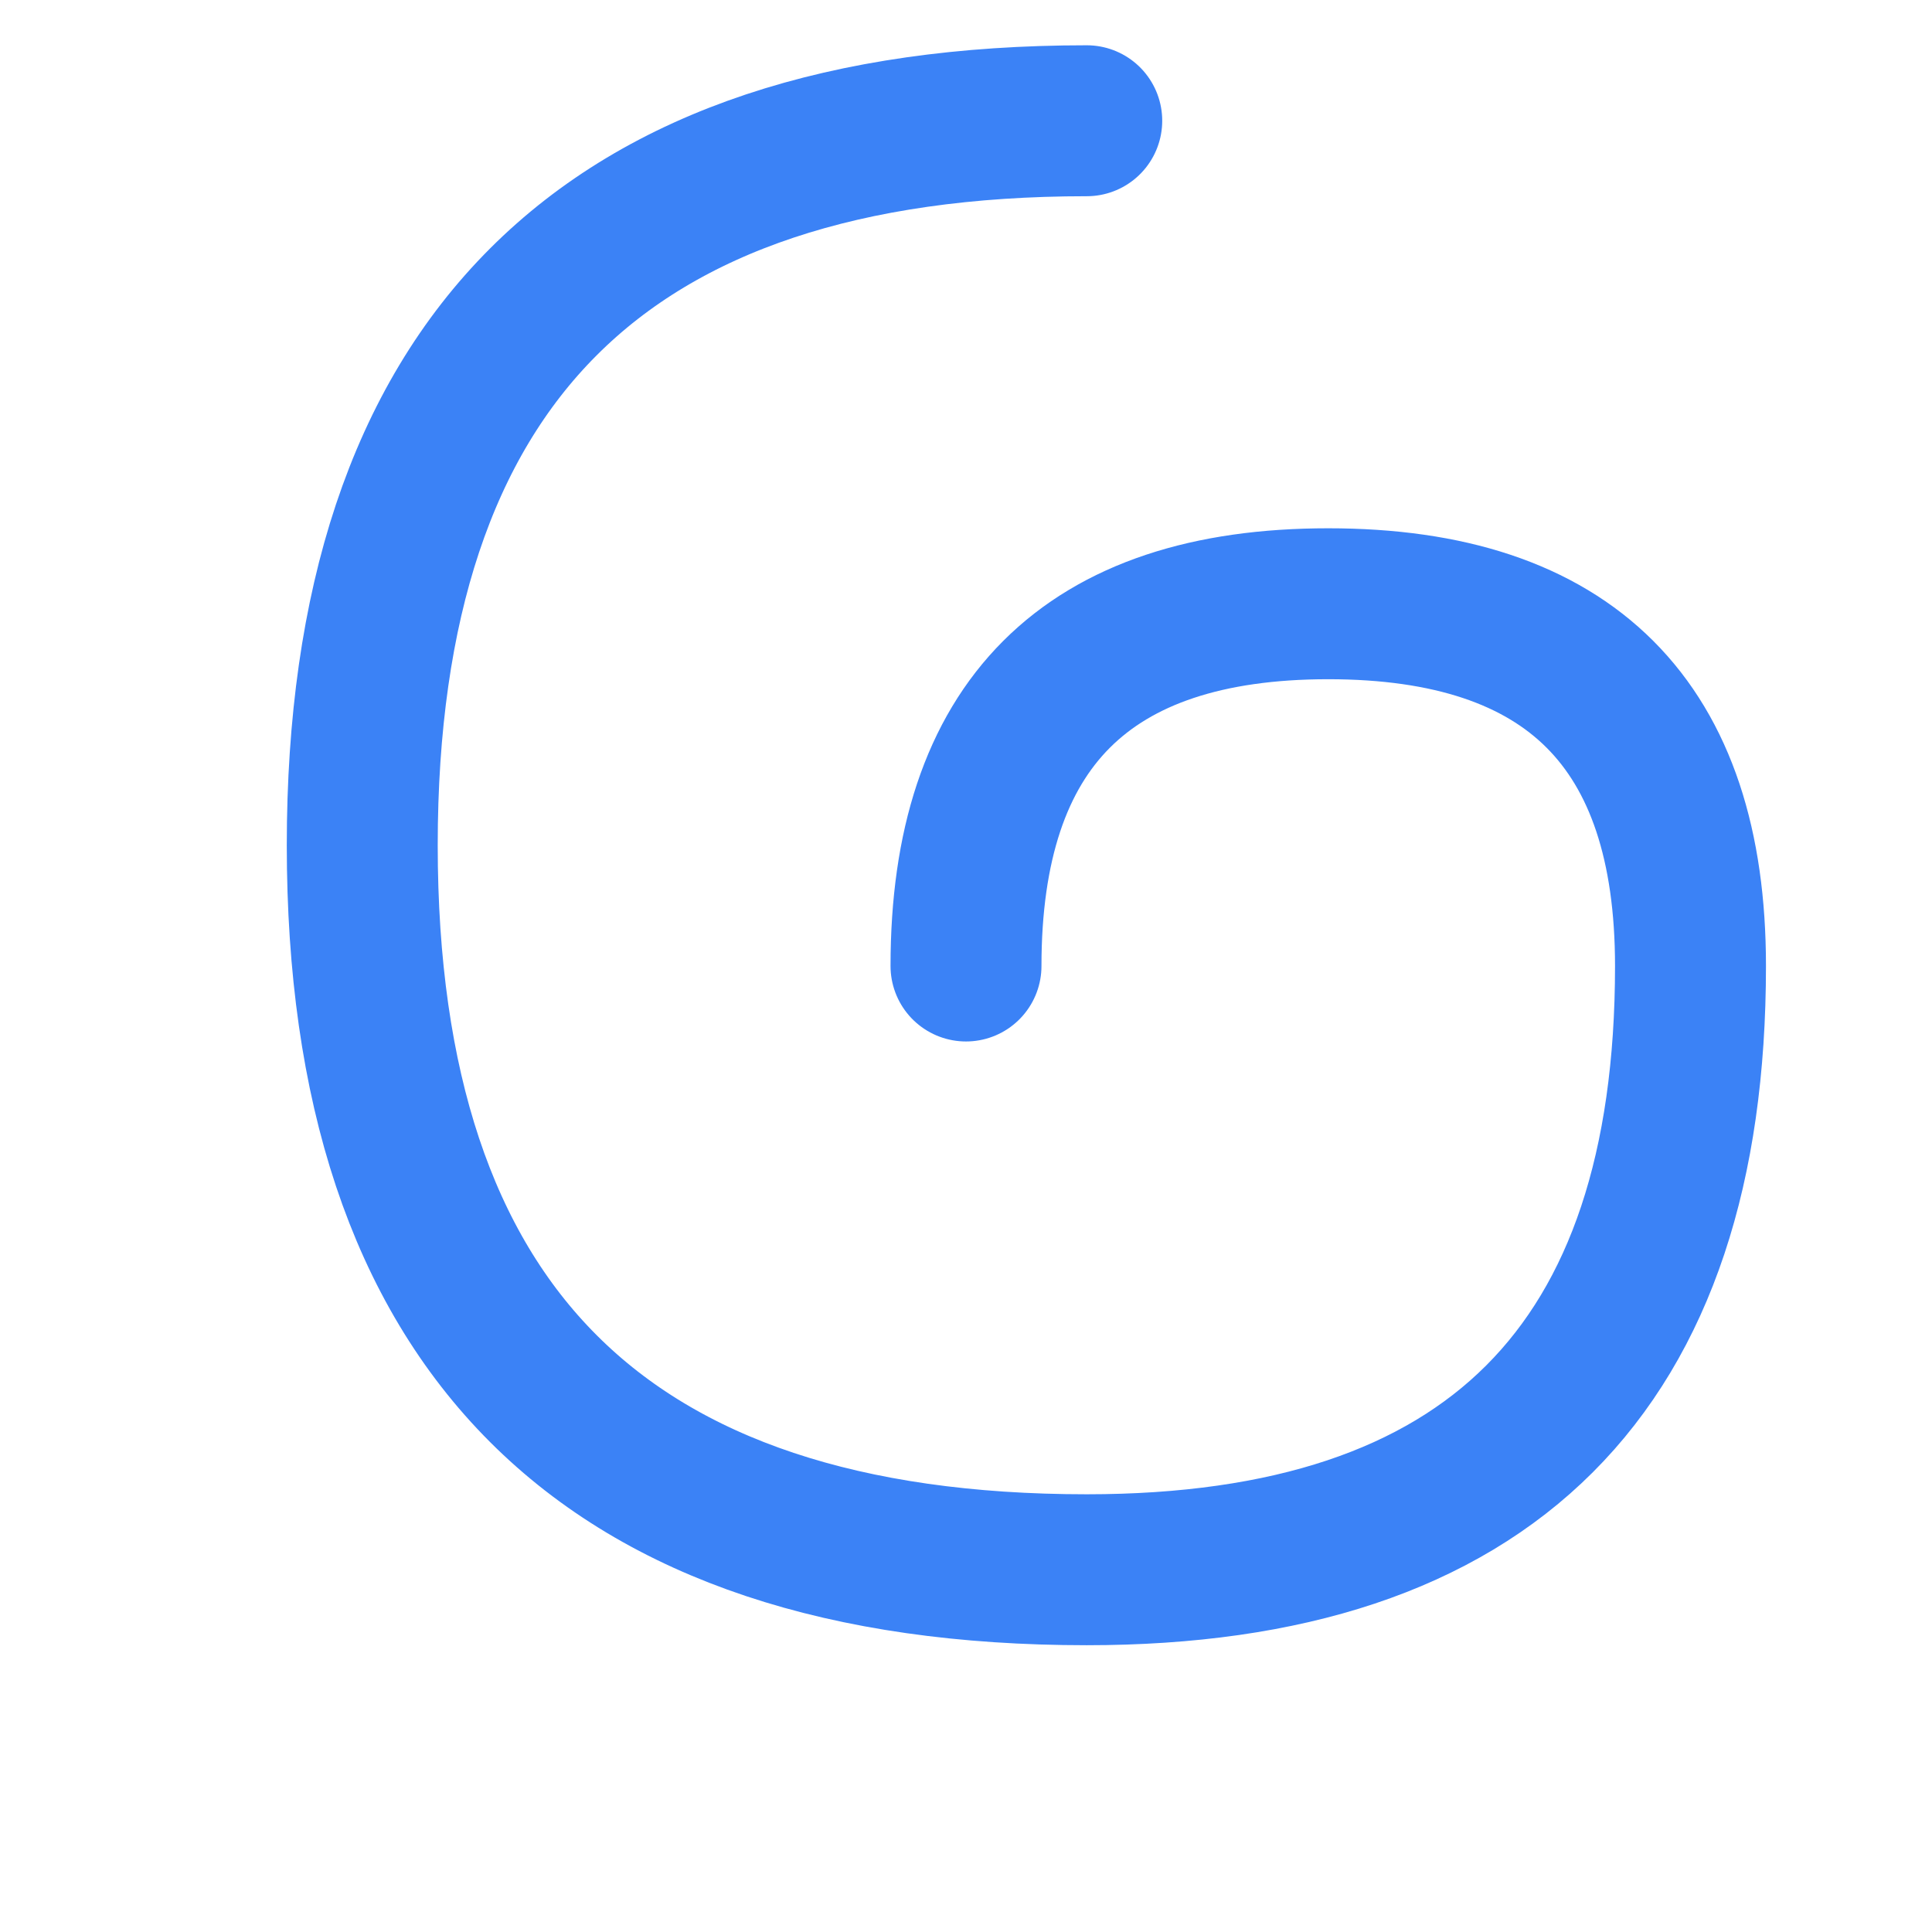 <svg width="32" height="32" viewBox="0 0 32 32" fill="none" xmlns="http://www.w3.org/2000/svg">
  <!-- Golden spiral based on Fibonacci sequence -->
  <path d="M 16 16
           Q 16 10, 22 10
           Q 28 10, 28 16
           Q 28 26, 18 26
           Q 6 26, 6 14
           Q 6 2, 18 2"
        stroke="#3b82f6"
        stroke-width="2.5"
        stroke-linecap="round"
        fill="none"/>
</svg>
